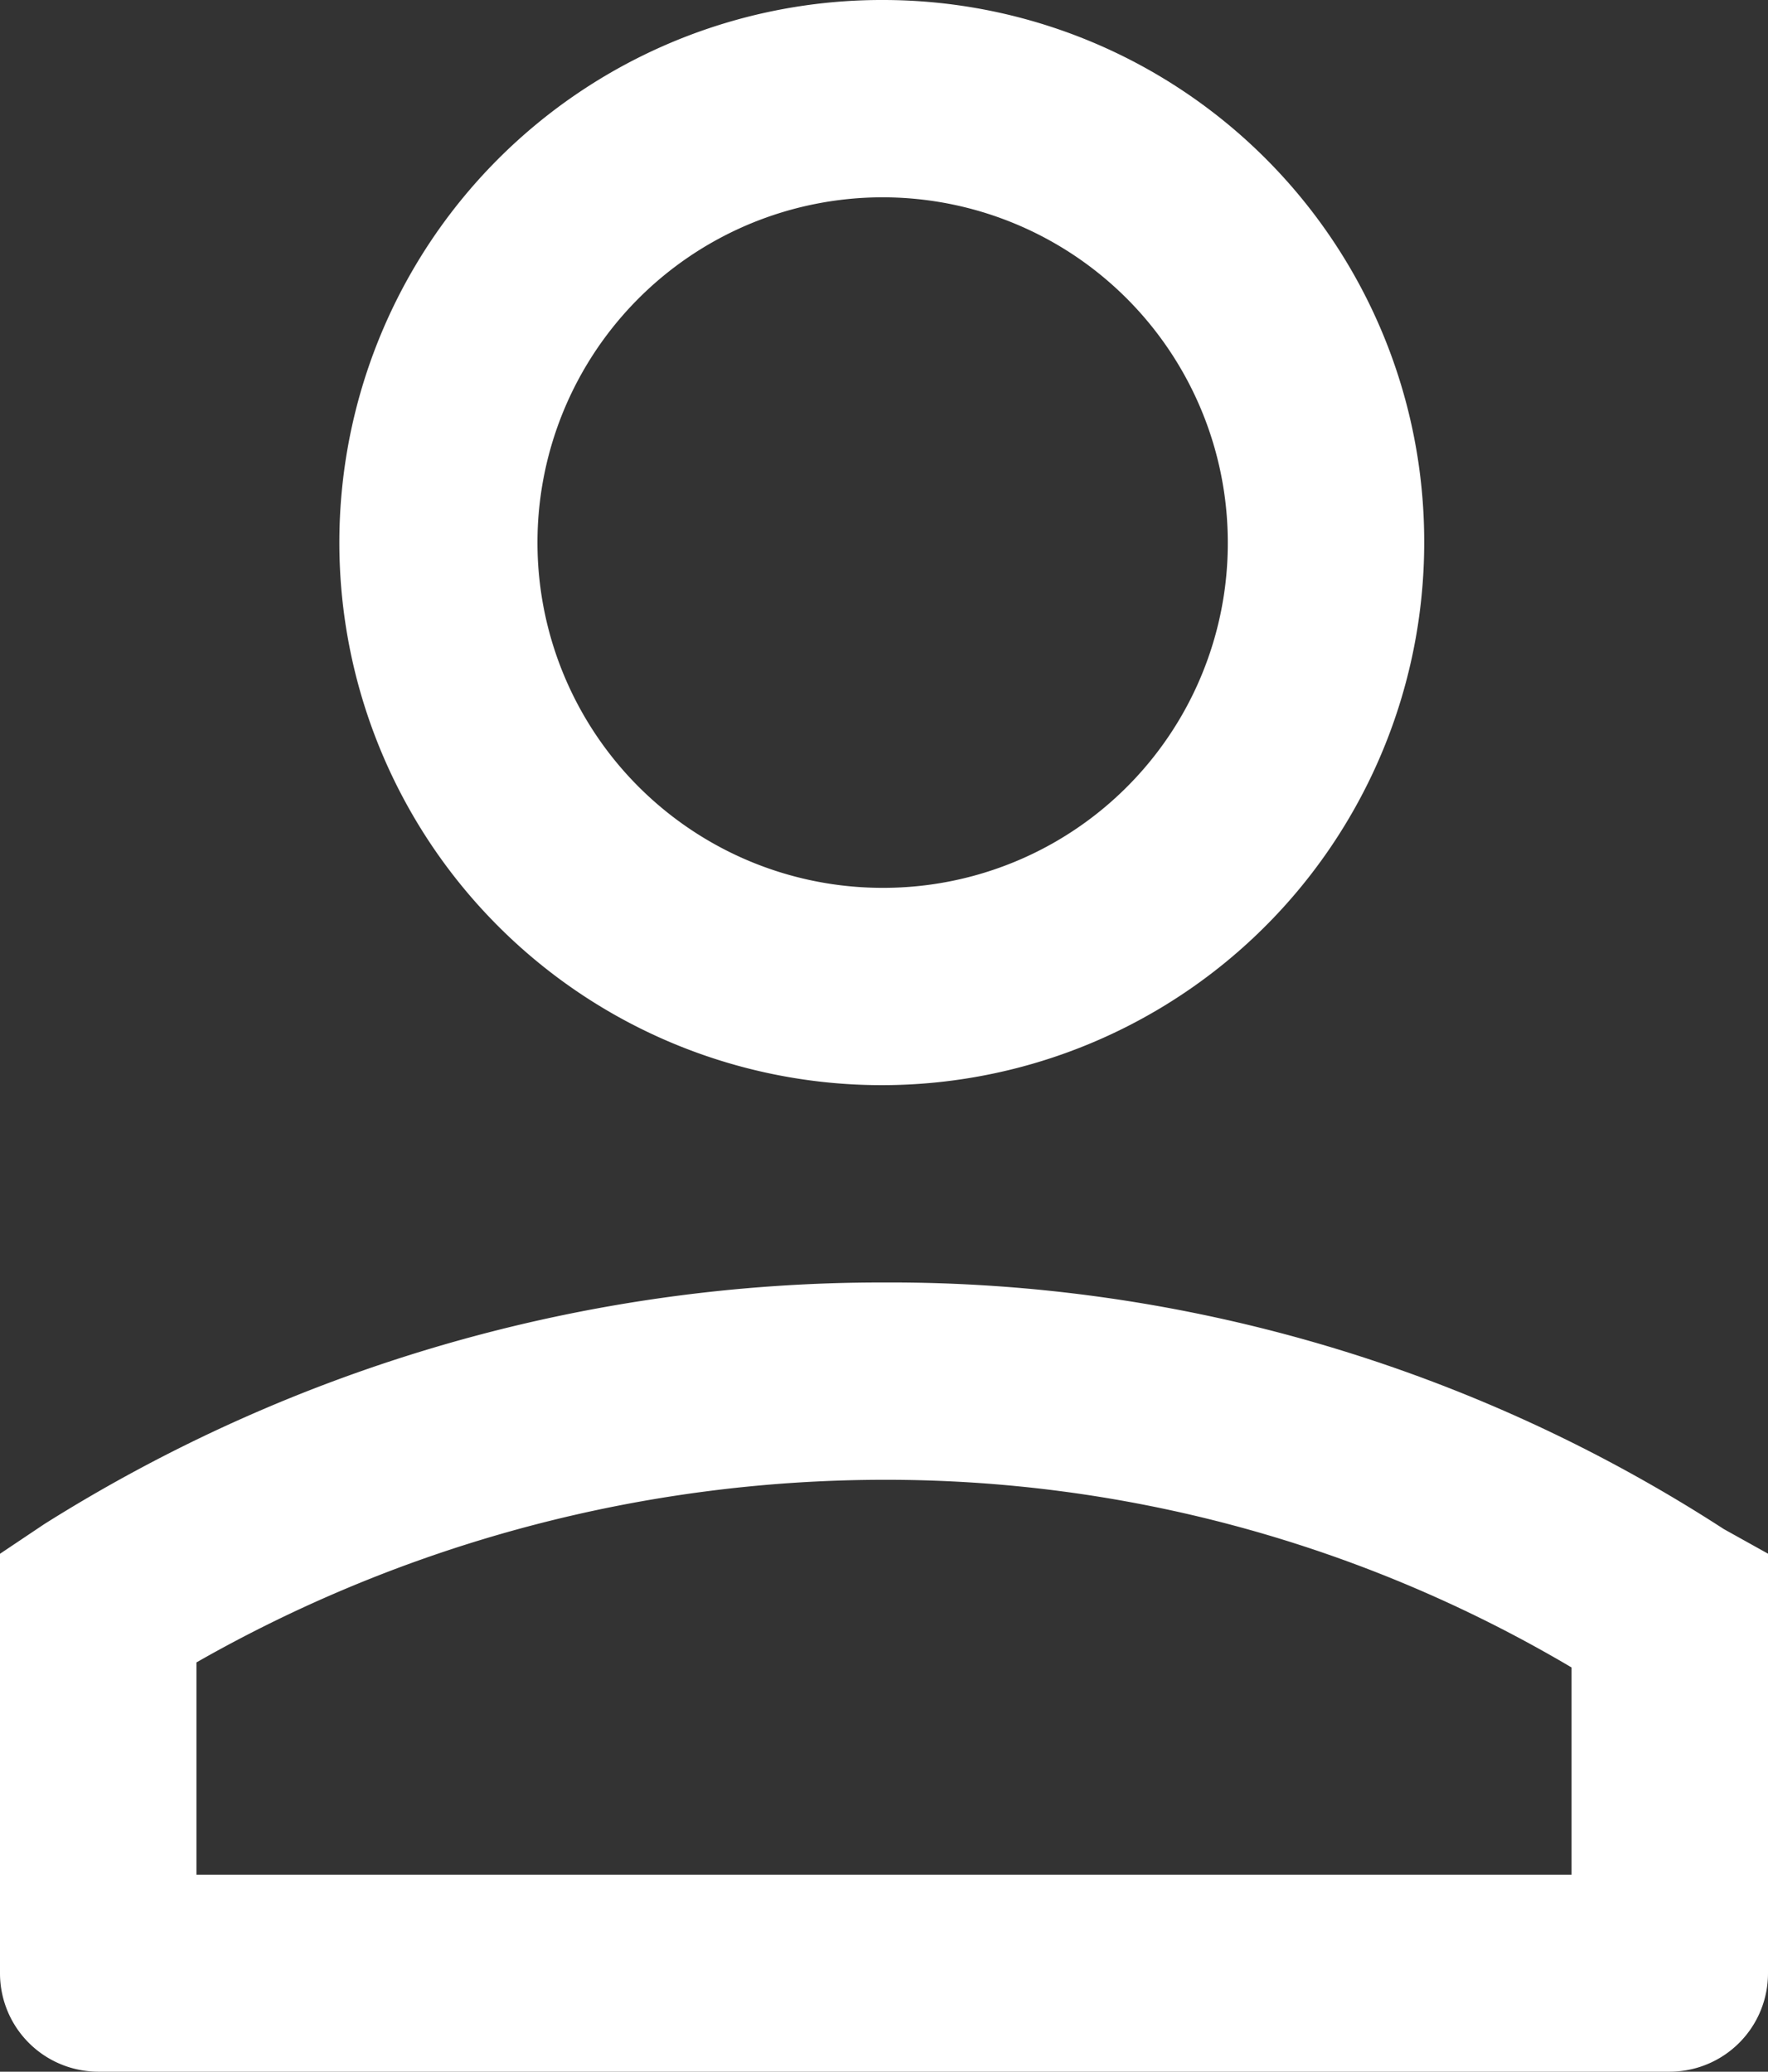 <svg id="icons_Q2" data-name="icons Q2" xmlns="http://www.w3.org/2000/svg" width="35" height="41" viewBox="0 0 35 41">
  <rect x="0" y="0" width="35" height="41" fill="#333333" stroke="none"/>
  <path id="Caminho_56998" data-name="Caminho 56998" d="M23.5,3A10.738,10.738,0,1,0,34.194,13.738,10.716,10.716,0,0,0,23.5,3Zm0,17.571a6.833,6.833,0,1,1,6.806-6.833A6.819,6.819,0,0,1,23.5,20.571Zm16.625,12.69A30.341,30.341,0,0,0,23.5,28.381,31.115,31.115,0,0,0,6.875,33.164L6,33.75v8.3A1.948,1.948,0,0,0,7.944,44H39.056A1.948,1.948,0,0,0,41,42.048v-8.3ZM37.111,40.1H9.889V35.9A27.524,27.524,0,0,1,23.5,32.286,26.653,26.653,0,0,1,37.111,36Z" transform="translate(-6 -3)" fill="#fff"/>
</svg>
